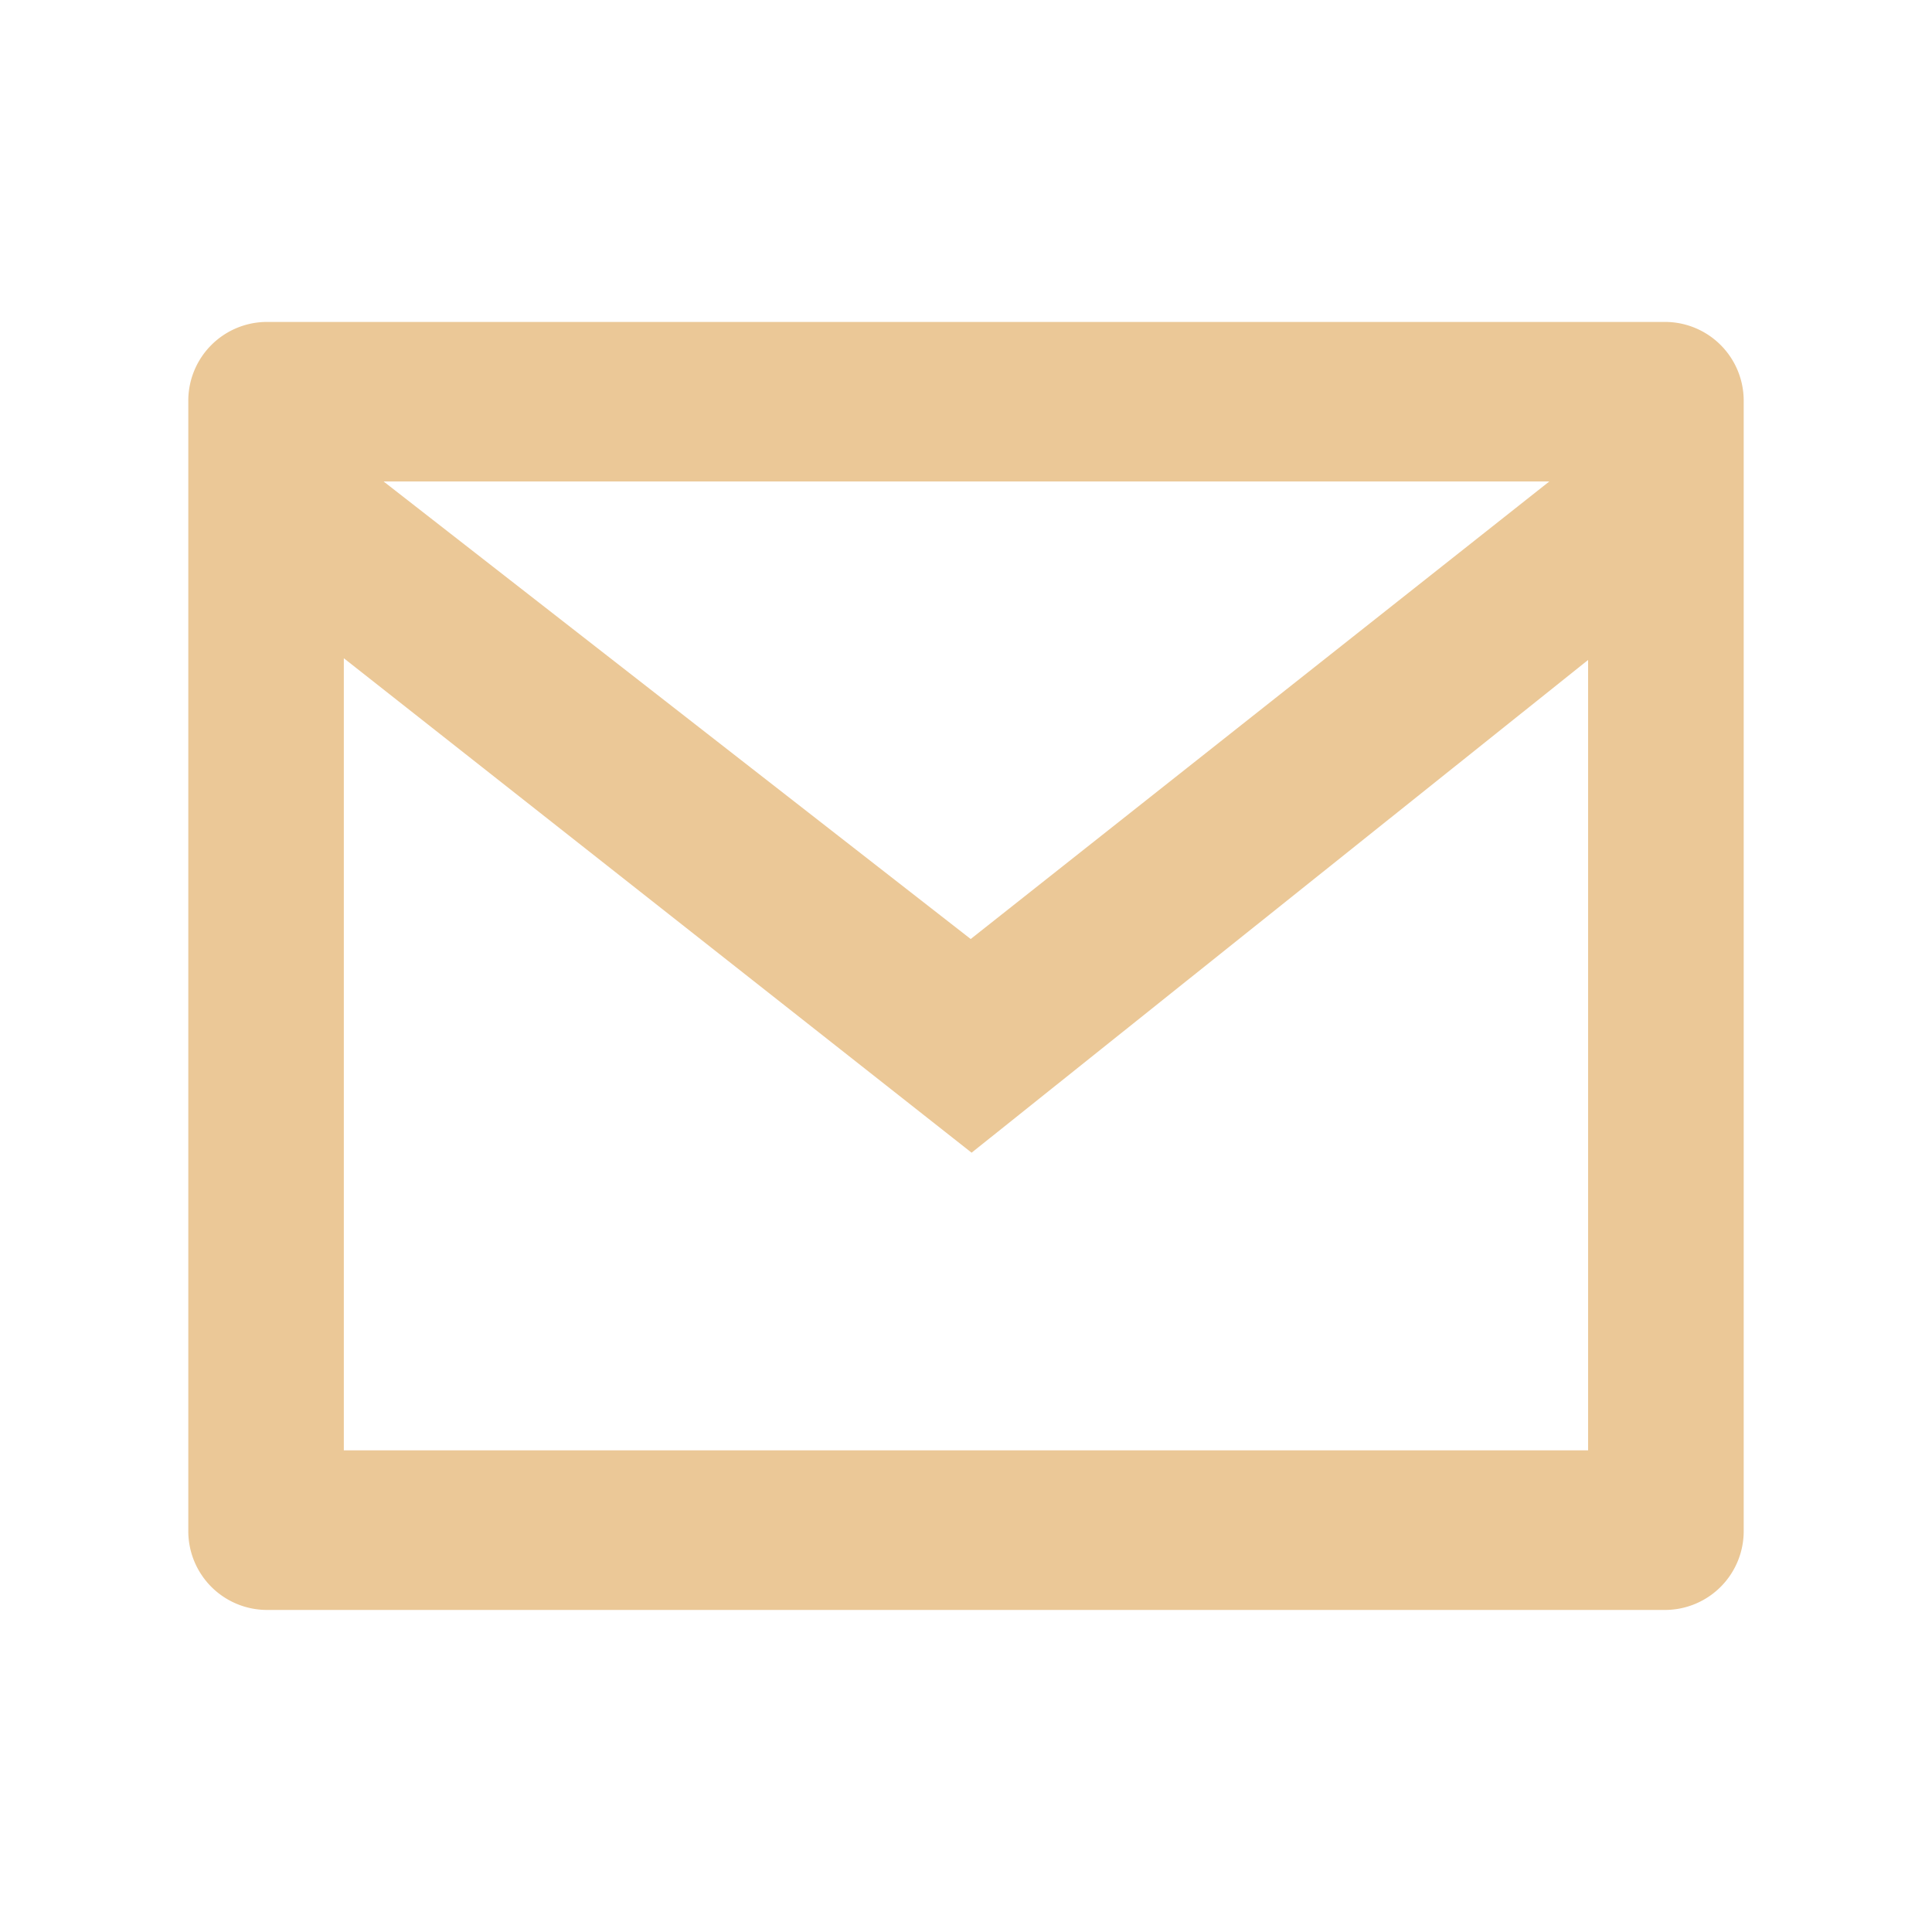 <svg xmlns="http://www.w3.org/2000/svg" width="30" height="30" viewBox="0 0 30 30">
  <path d="M0,0H30V30H0Z" fill="none"/>
  <path d="M3.208,3H24.944a1.223,1.223,0,0,1,1.208,1.239V21.764A1.223,1.223,0,0,1,24.944,23H3.208A1.223,1.223,0,0,1,2,21.764V4.239A1.223,1.223,0,0,1,3.208,3ZM23.736,8.249,14.163,15.9,4.415,8.222v12.3H23.736ZM5.032,5.477l9.117,7.105,8.985-7.105Z" transform="translate(0.924 1.999)" fill="#ebc897"/>
</svg>
